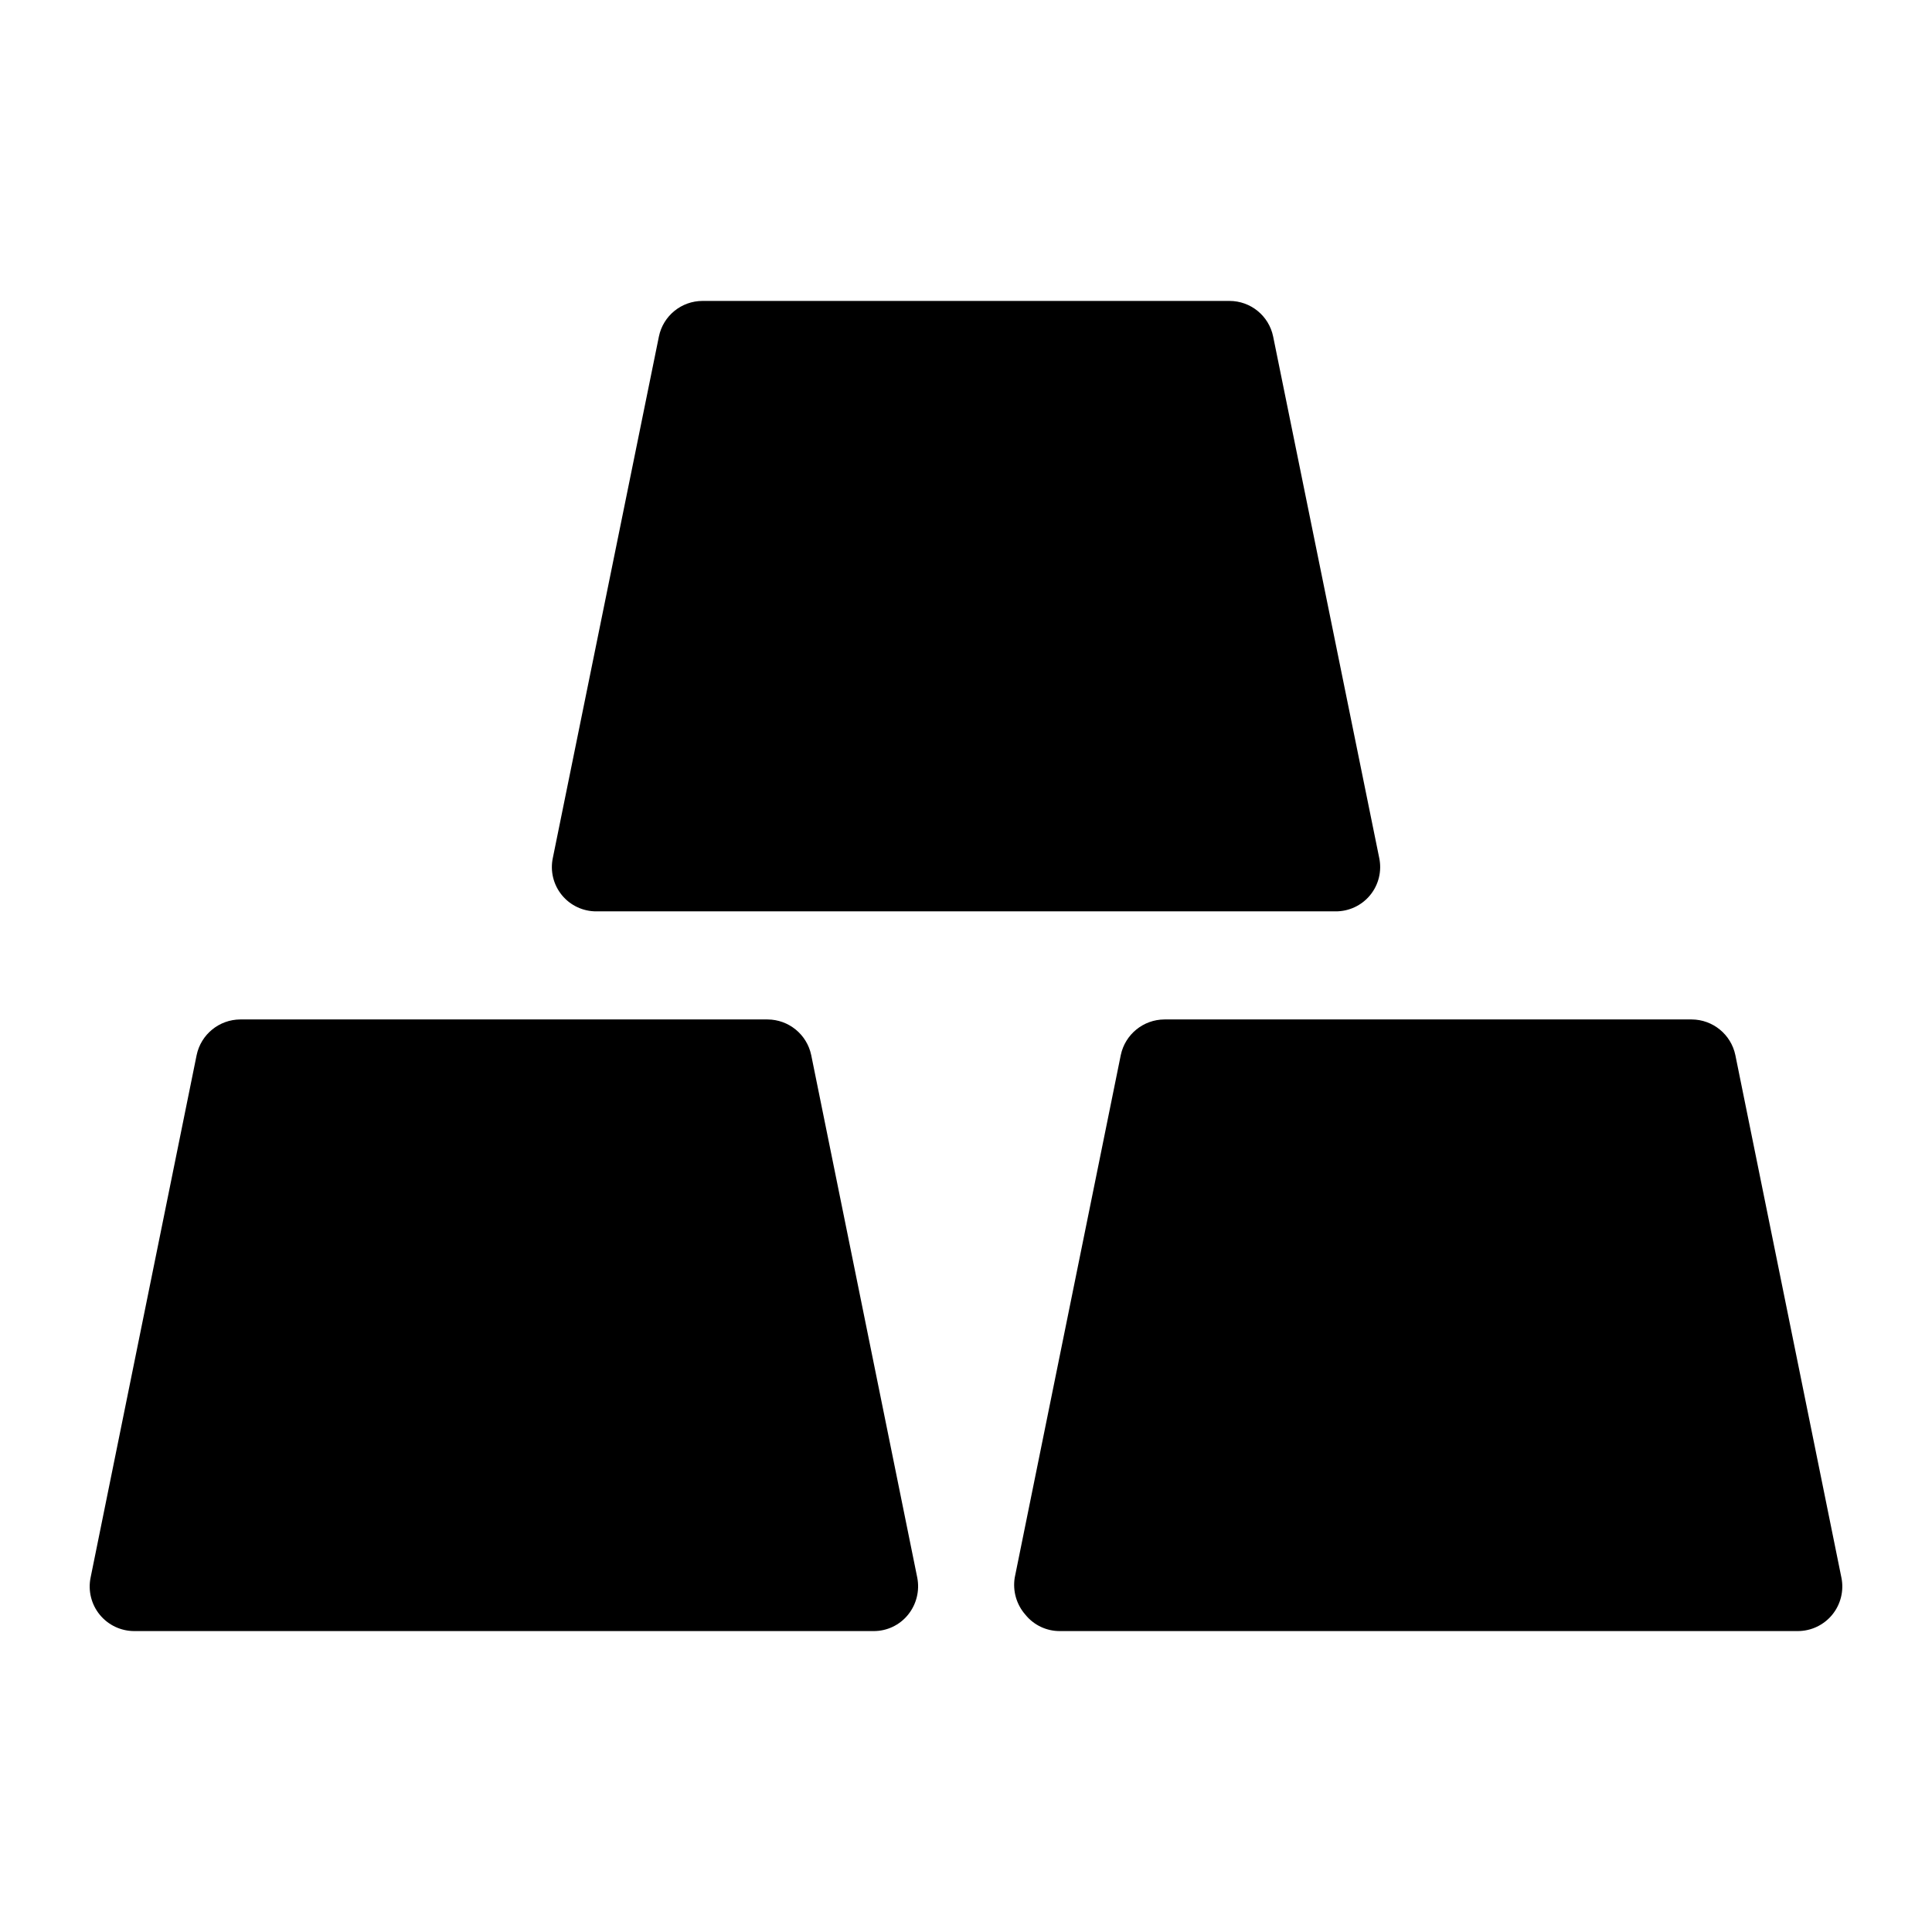 <?xml version="1.0" encoding="UTF-8"?>
<!-- Uploaded to: ICON Repo, www.iconrepo.com, Generator: ICON Repo Mixer Tools -->
<svg fill="#000000" width="800px" height="800px" version="1.1" viewBox="144 144 512 512" xmlns="http://www.w3.org/2000/svg">
 <g>
  <path d="m358.98 423.61c-1.148-5.481-5.969-9.418-11.57-9.445h-139.73c-5.602 0.027-10.422 3.965-11.57 9.445l-28.102 138.47c-0.711 3.477 0.18 7.086 2.422 9.832 2.242 2.746 5.602 4.34 9.148 4.34h195.93c3.543 0.02 6.906-1.574 9.133-4.332 2.231-2.754 3.125-6.359 2.441-9.84z"/>
  <path d="m631.99 562.08-28.105-138.47c-1.148-5.481-5.969-9.418-11.57-9.445h-139.73c-5.598 0.027-10.422 3.965-11.57 9.445l-28.102 138.47c-0.578 3.539 0.461 7.152 2.832 9.84 2.227 2.758 5.59 4.352 9.133 4.332h195.54c3.547 0 6.906-1.594 9.148-4.34 2.242-2.746 3.133-6.356 2.426-9.832z"/>
  <path d="m302.07 385.52h195.86c3.559 0.027 6.934-1.559 9.184-4.312s3.129-6.379 2.391-9.859l-28.105-138.15c-1.121-5.5-5.961-9.449-11.57-9.449h-139.65c-5.609 0-10.449 3.949-11.57 9.449l-28.102 138.15c-0.742 3.481 0.137 7.106 2.387 9.859s5.629 4.34 9.184 4.312z"/>
 </g>
</svg>